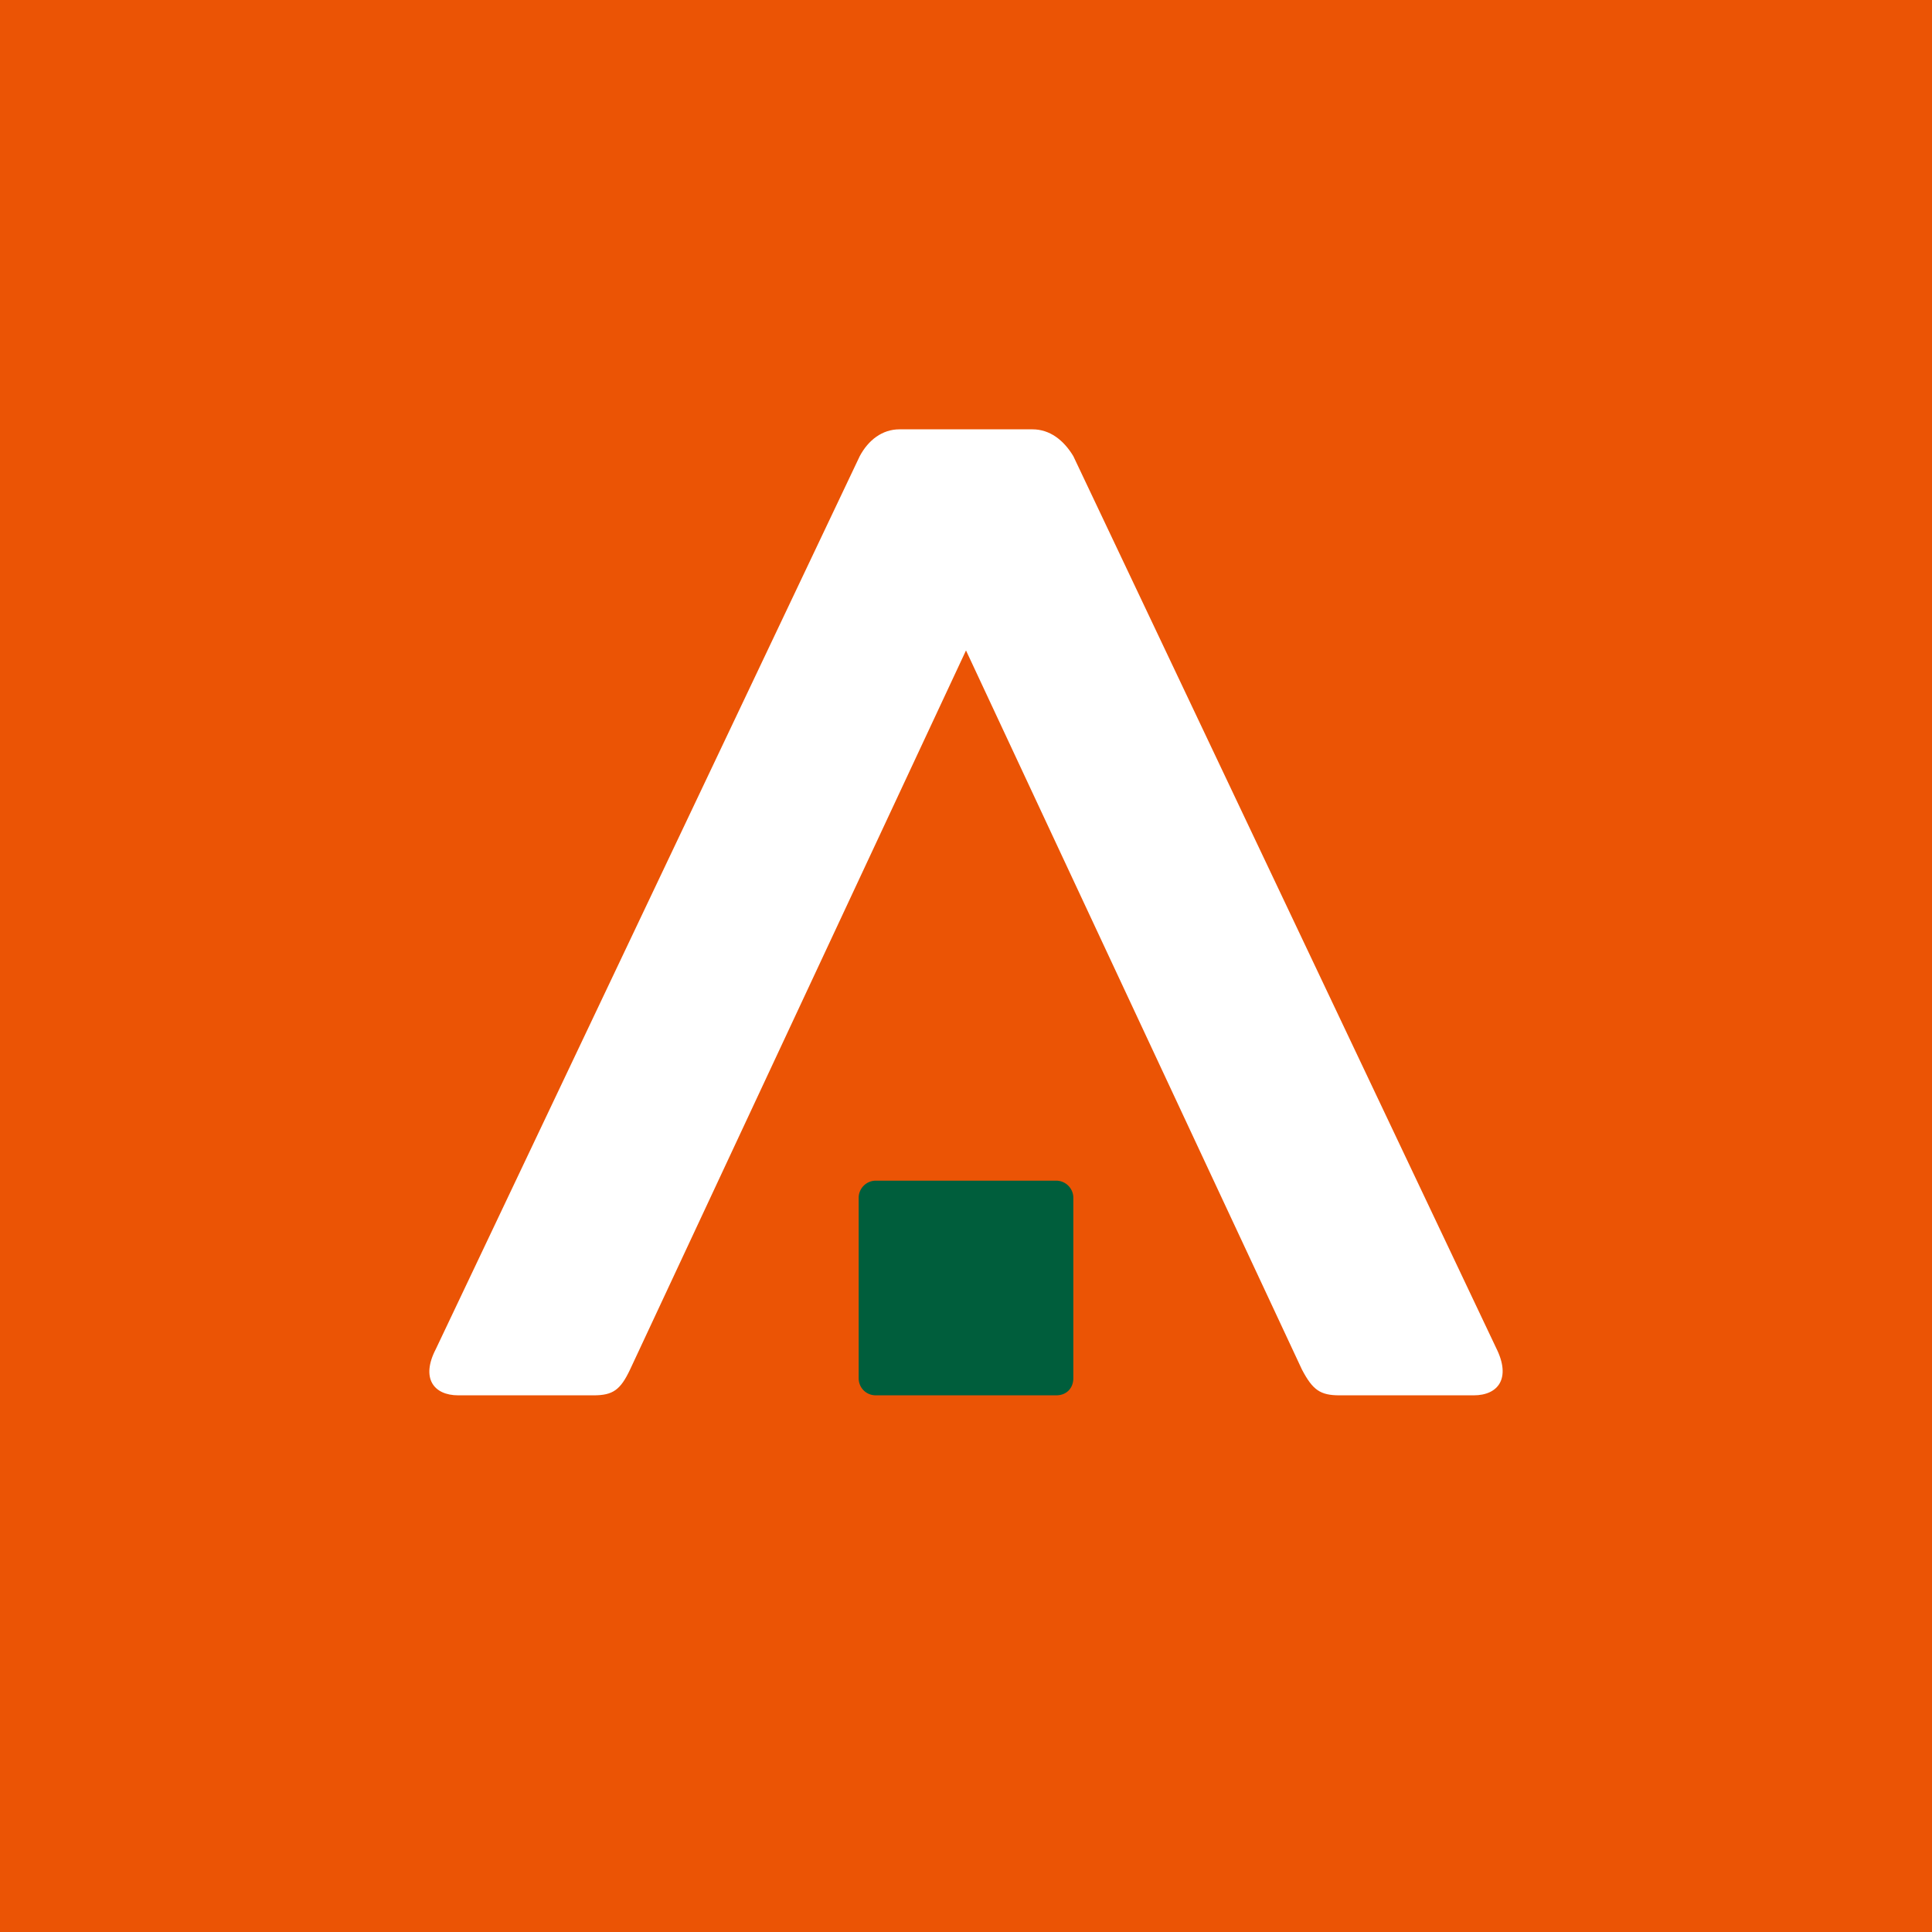 <!-- by TradingView --><svg width="18" height="18" viewBox="0 0 18 18" xmlns="http://www.w3.org/2000/svg"><path fill="#EB5405" d="M0 0h18v18H0z"/><path d="M10 4.25C9.91 4.1 9.78 4 9.62 4H8.38c-.16 0-.29.1-.37.25l-3.95 8.32c-.14.27-.02.43.21.43h1.26c.18 0 .25-.05.34-.24L9 6.06l3.13 6.7c.1.19.17.24.35.24h1.25c.23 0 .35-.16.21-.44L10 4.25Z" fill="#fff"/><path d="M9.84 11H8.16a.16.16 0 0 0-.16.16v1.68c0 .09.07.16.16.16h1.68c.1 0 .16-.07.16-.16v-1.68a.16.16 0 0 0-.16-.16Z" fill="#005E3C"/></svg>